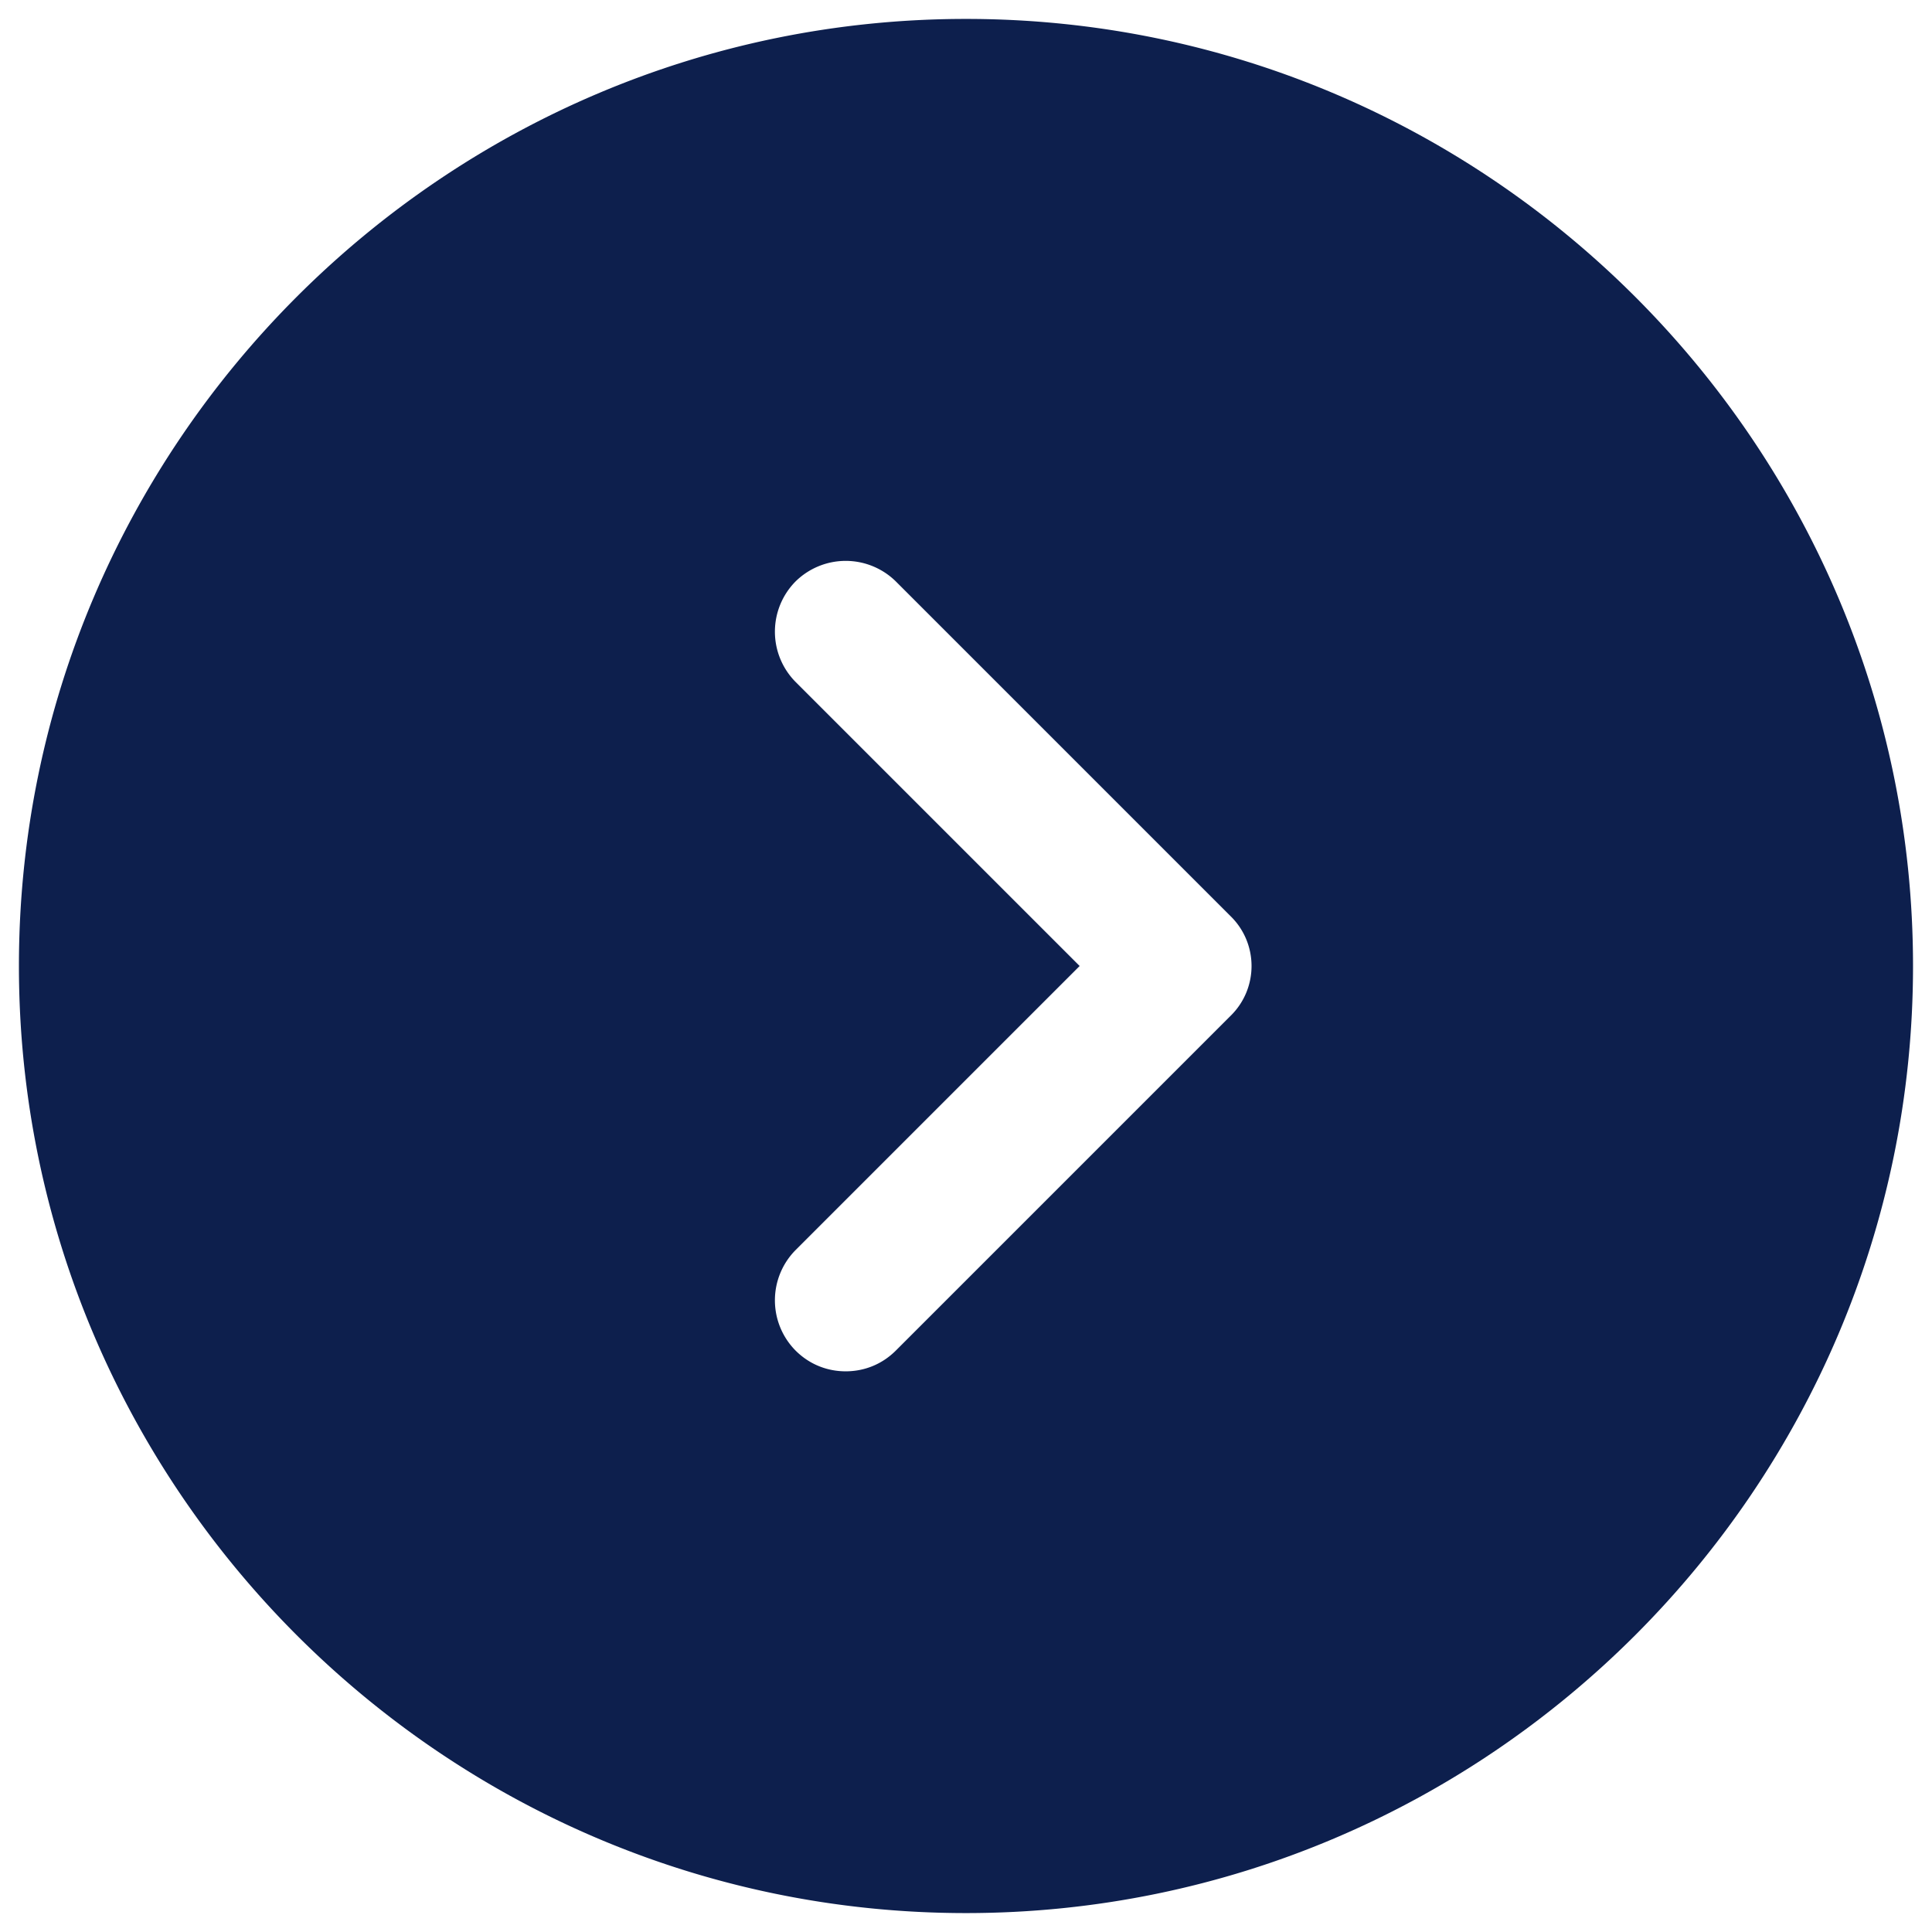 <svg width="34" height="34" viewBox="0 0 34 34" fill="none" xmlns="http://www.w3.org/2000/svg"><path d="M17 .333C7.816.333.333 7.817.333 17c0 9.183 7.483 16.667 16.667 16.667 9.183 0 16.666-7.484 16.666-16.667C33.666 7.817 26.183.333 17 .333zm4.65 17.55l-5.884 5.884c-.25.25-.566.366-.883.366-.317 0-.633-.116-.883-.366A1.257 1.257 0 0114 22l5-5-5-5a1.257 1.257 0 010-1.767 1.257 1.257 0 011.766 0l5.884 5.884c.5.483.5 1.283 0 1.766z" fill="#0D1F4D"/></svg>
